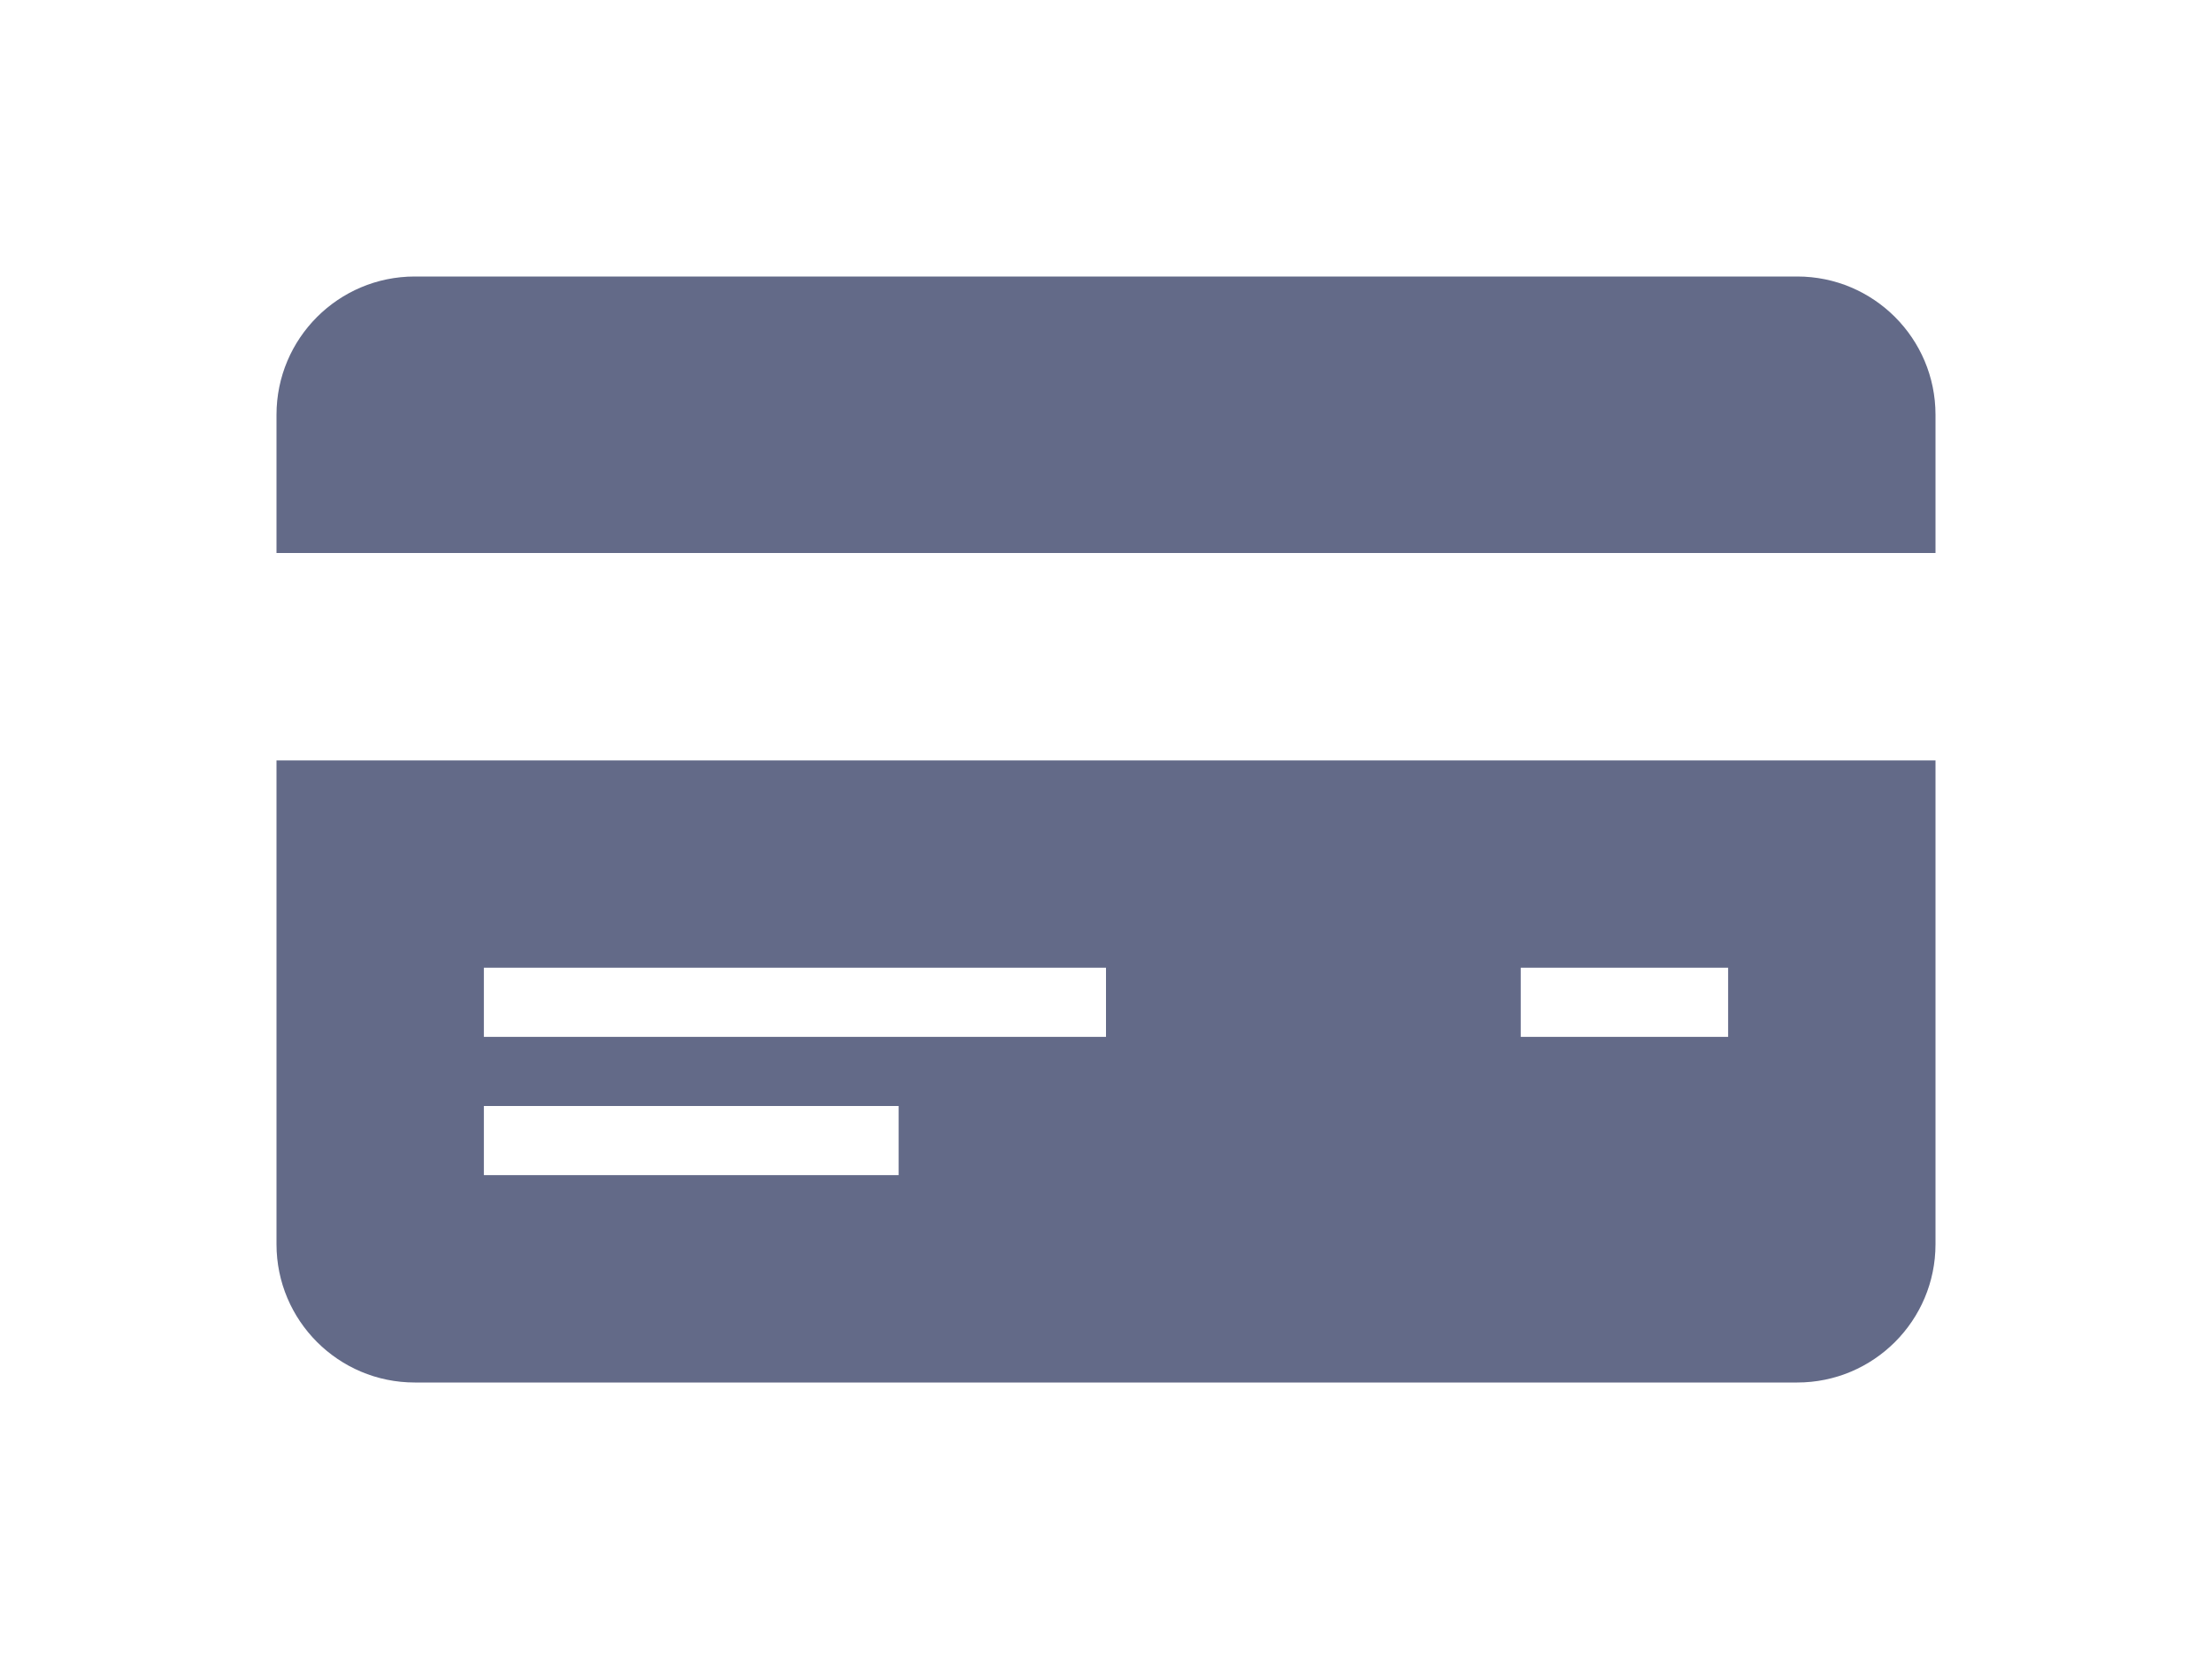 <svg width="32" height="24" viewBox="0 0 32 24" fill="none" xmlns="http://www.w3.org/2000/svg">
<path d="M4 8V6C4 4.896 4.896 4 6 4H26C27.104 4 28 4.896 28 6V8H4ZM28 11V18C28 19.104 27.104 20 26 20H6C4.896 20 4 19.104 4 18V11H28ZM13 16H7V17H13V16ZM16 14H7V15H16V14ZM25 14H22V15H25V14Z" fill="#636A88"/>
</svg>
